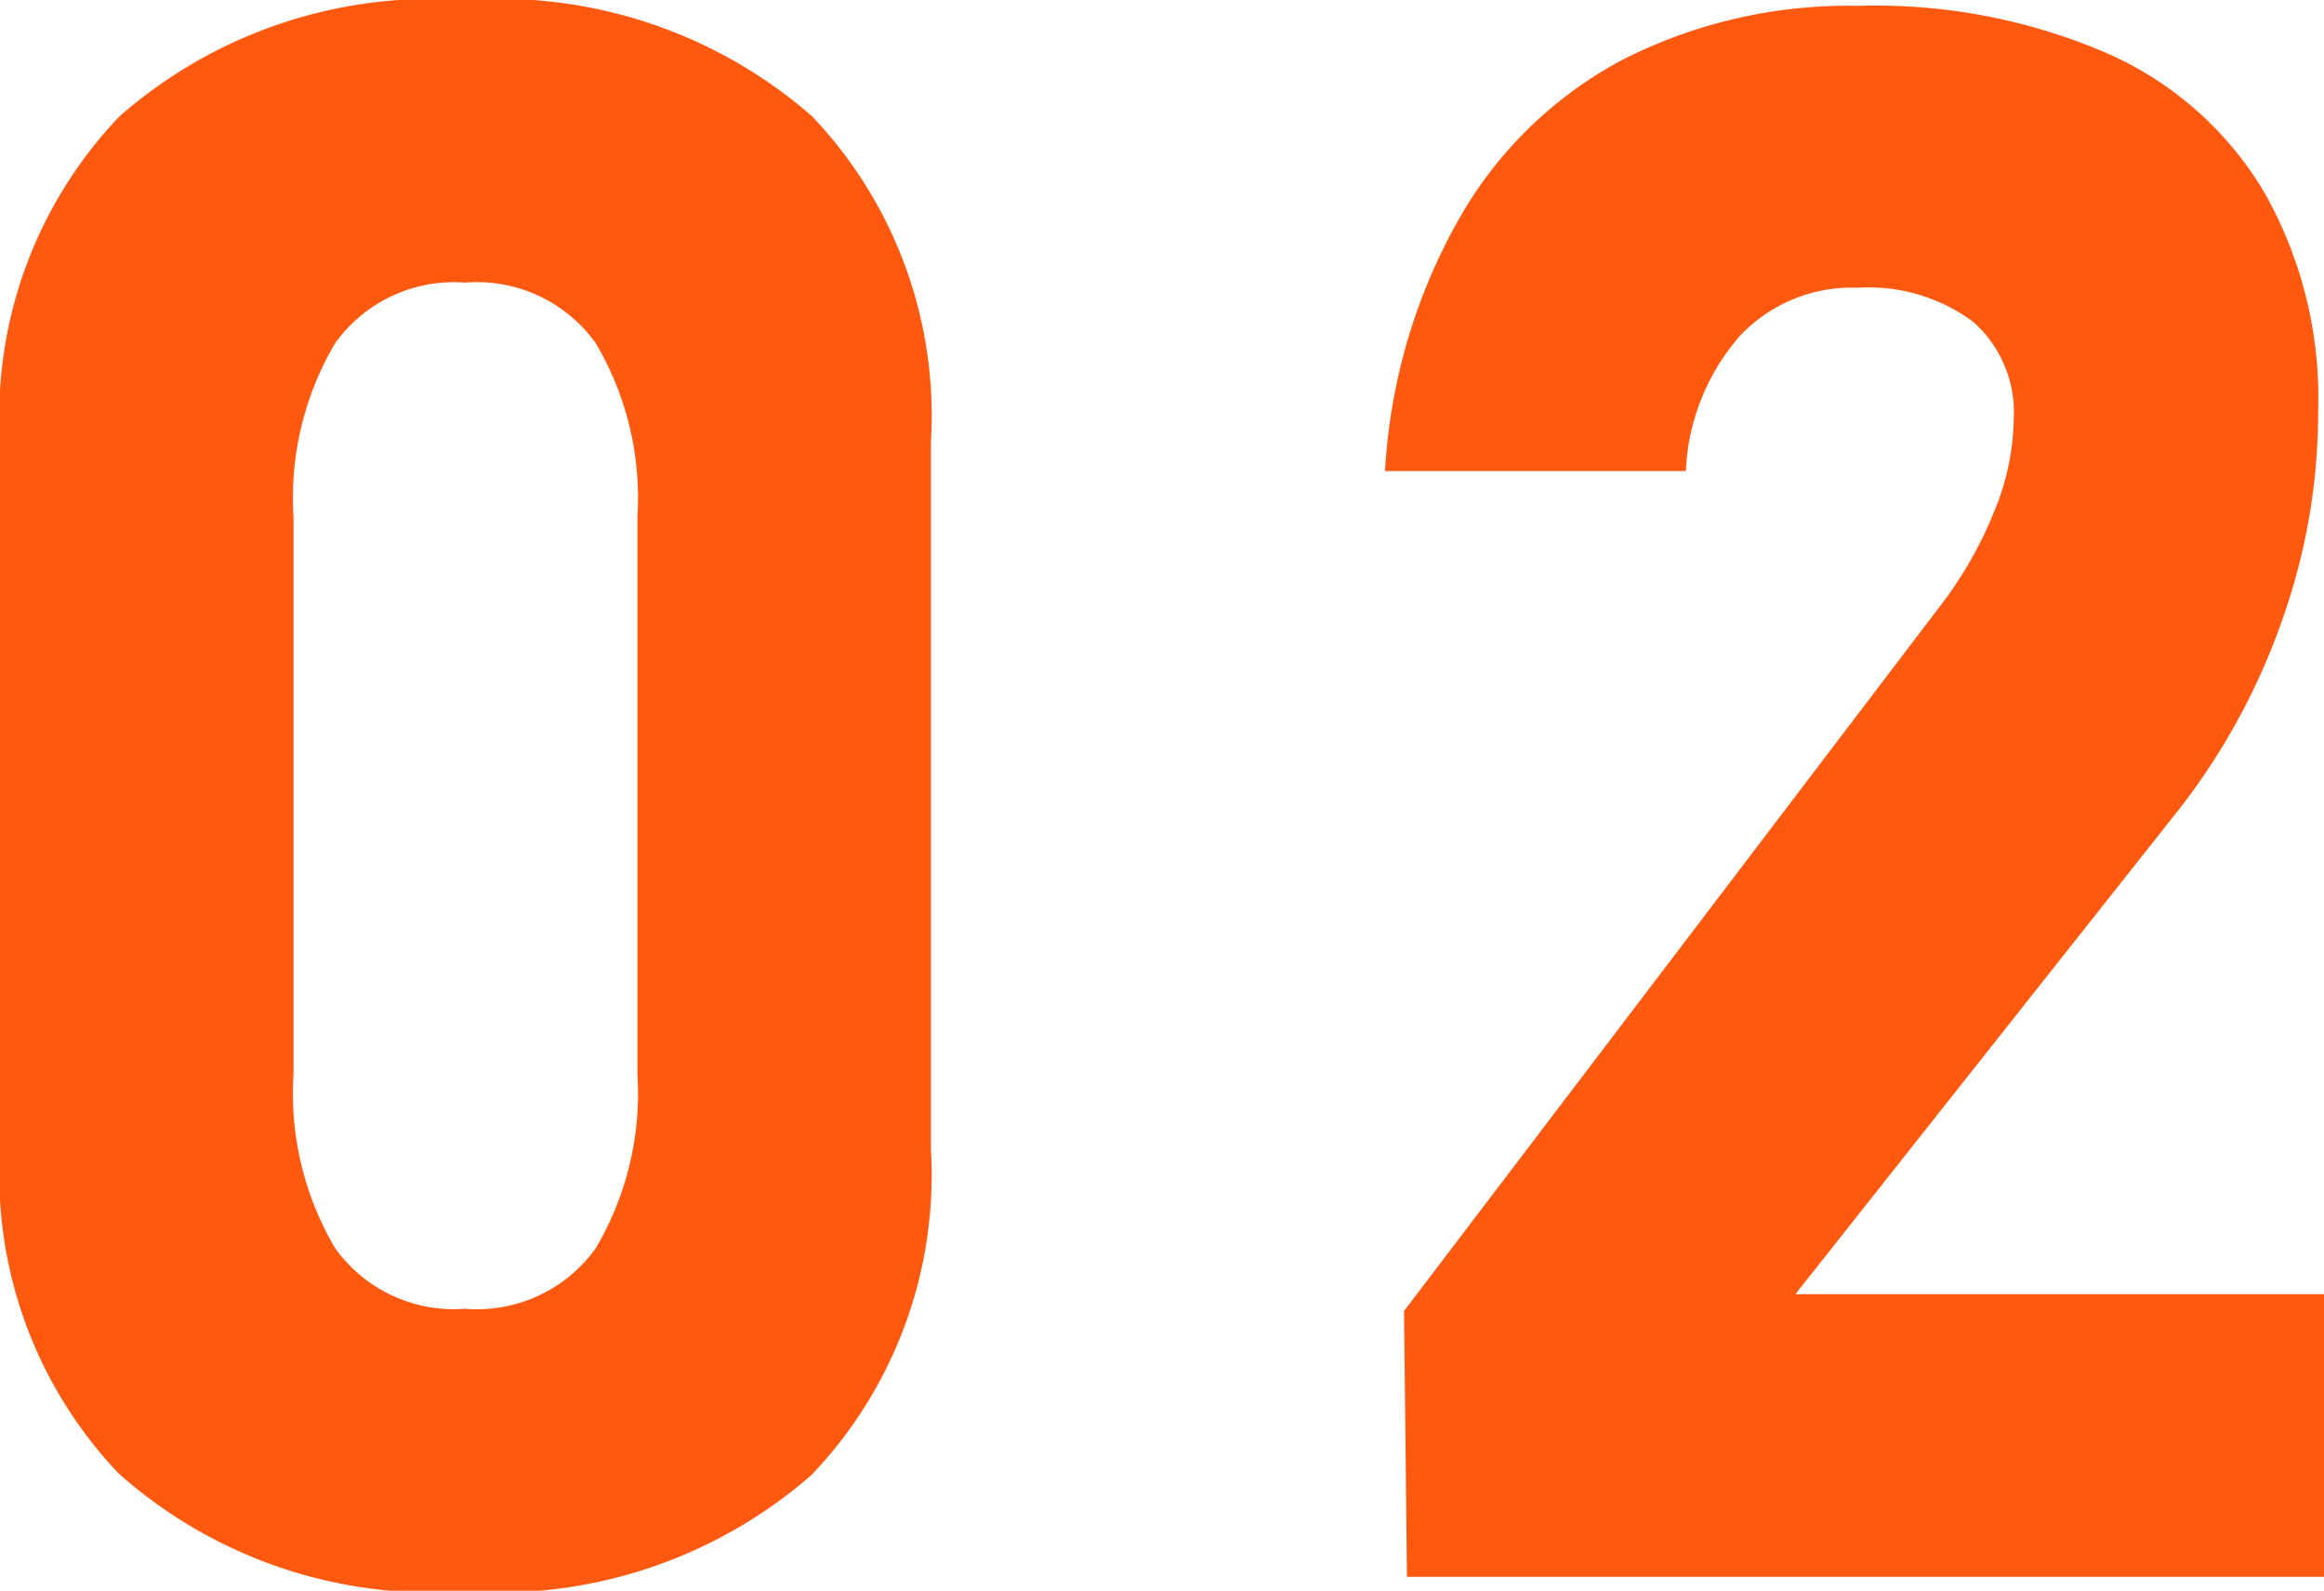 <svg id="Layer_1" data-name="Layer 1" xmlns="http://www.w3.org/2000/svg" width="31.83" height="21.78" viewBox="0 0 31.83 21.78">
  <defs>
    <style>
      .cls-1 {
        fill: #ff5910;
      }
    </style>
  </defs>
  <title>num02</title>
  <g>
    <path class="cls-1" d="M-1260.84,1485.69a5.93,5.93,0,0,1-1.63-4.44v-9.69a5.94,5.94,0,0,1,1.64-4.46,6.49,6.49,0,0,1,4.73-1.59,6.52,6.52,0,0,1,4.75,1.59,5.94,5.94,0,0,1,1.63,4.46v9.69a5.94,5.94,0,0,1-1.64,4.46,6.53,6.53,0,0,1-4.74,1.59A6.46,6.46,0,0,1-1260.84,1485.69Zm6.53-3.09a4.16,4.16,0,0,0,.57-2.38v-7.63a4.16,4.16,0,0,0-.57-2.38,2,2,0,0,0-1.79-.83,2,2,0,0,0-1.78.83,4.16,4.16,0,0,0-.57,2.38v7.63a4.16,4.16,0,0,0,.57,2.38,2,2,0,0,0,1.78.83A2,2,0,0,0-1254.31,1482.6Z" transform="translate(1262.47 -1465.51)"/>
    <path class="cls-1" d="M-1243.24,1483.46l7.31-9.61a5.46,5.46,0,0,0,.77-1.33,3.41,3.41,0,0,0,.27-1.26v0a1.66,1.66,0,0,0-.55-1.34,2.41,2.41,0,0,0-1.59-.47,2.1,2.1,0,0,0-1.61.66,3,3,0,0,0-.74,1.85h-4.12a7.88,7.88,0,0,1,1-3.43,5.59,5.59,0,0,1,2.23-2.19,6.81,6.81,0,0,1,3.25-.75,8,8,0,0,1,3.41.65,4.7,4.7,0,0,1,2.15,1.9,5.71,5.71,0,0,1,.74,3h0a8.48,8.48,0,0,1-.5,2.88,9.06,9.06,0,0,1-1.42,2.59l-5.24,6.62h7.28v3.87h-12.6Z" transform="translate(1262.47 -1465.51)"/>
  </g>
</svg>
